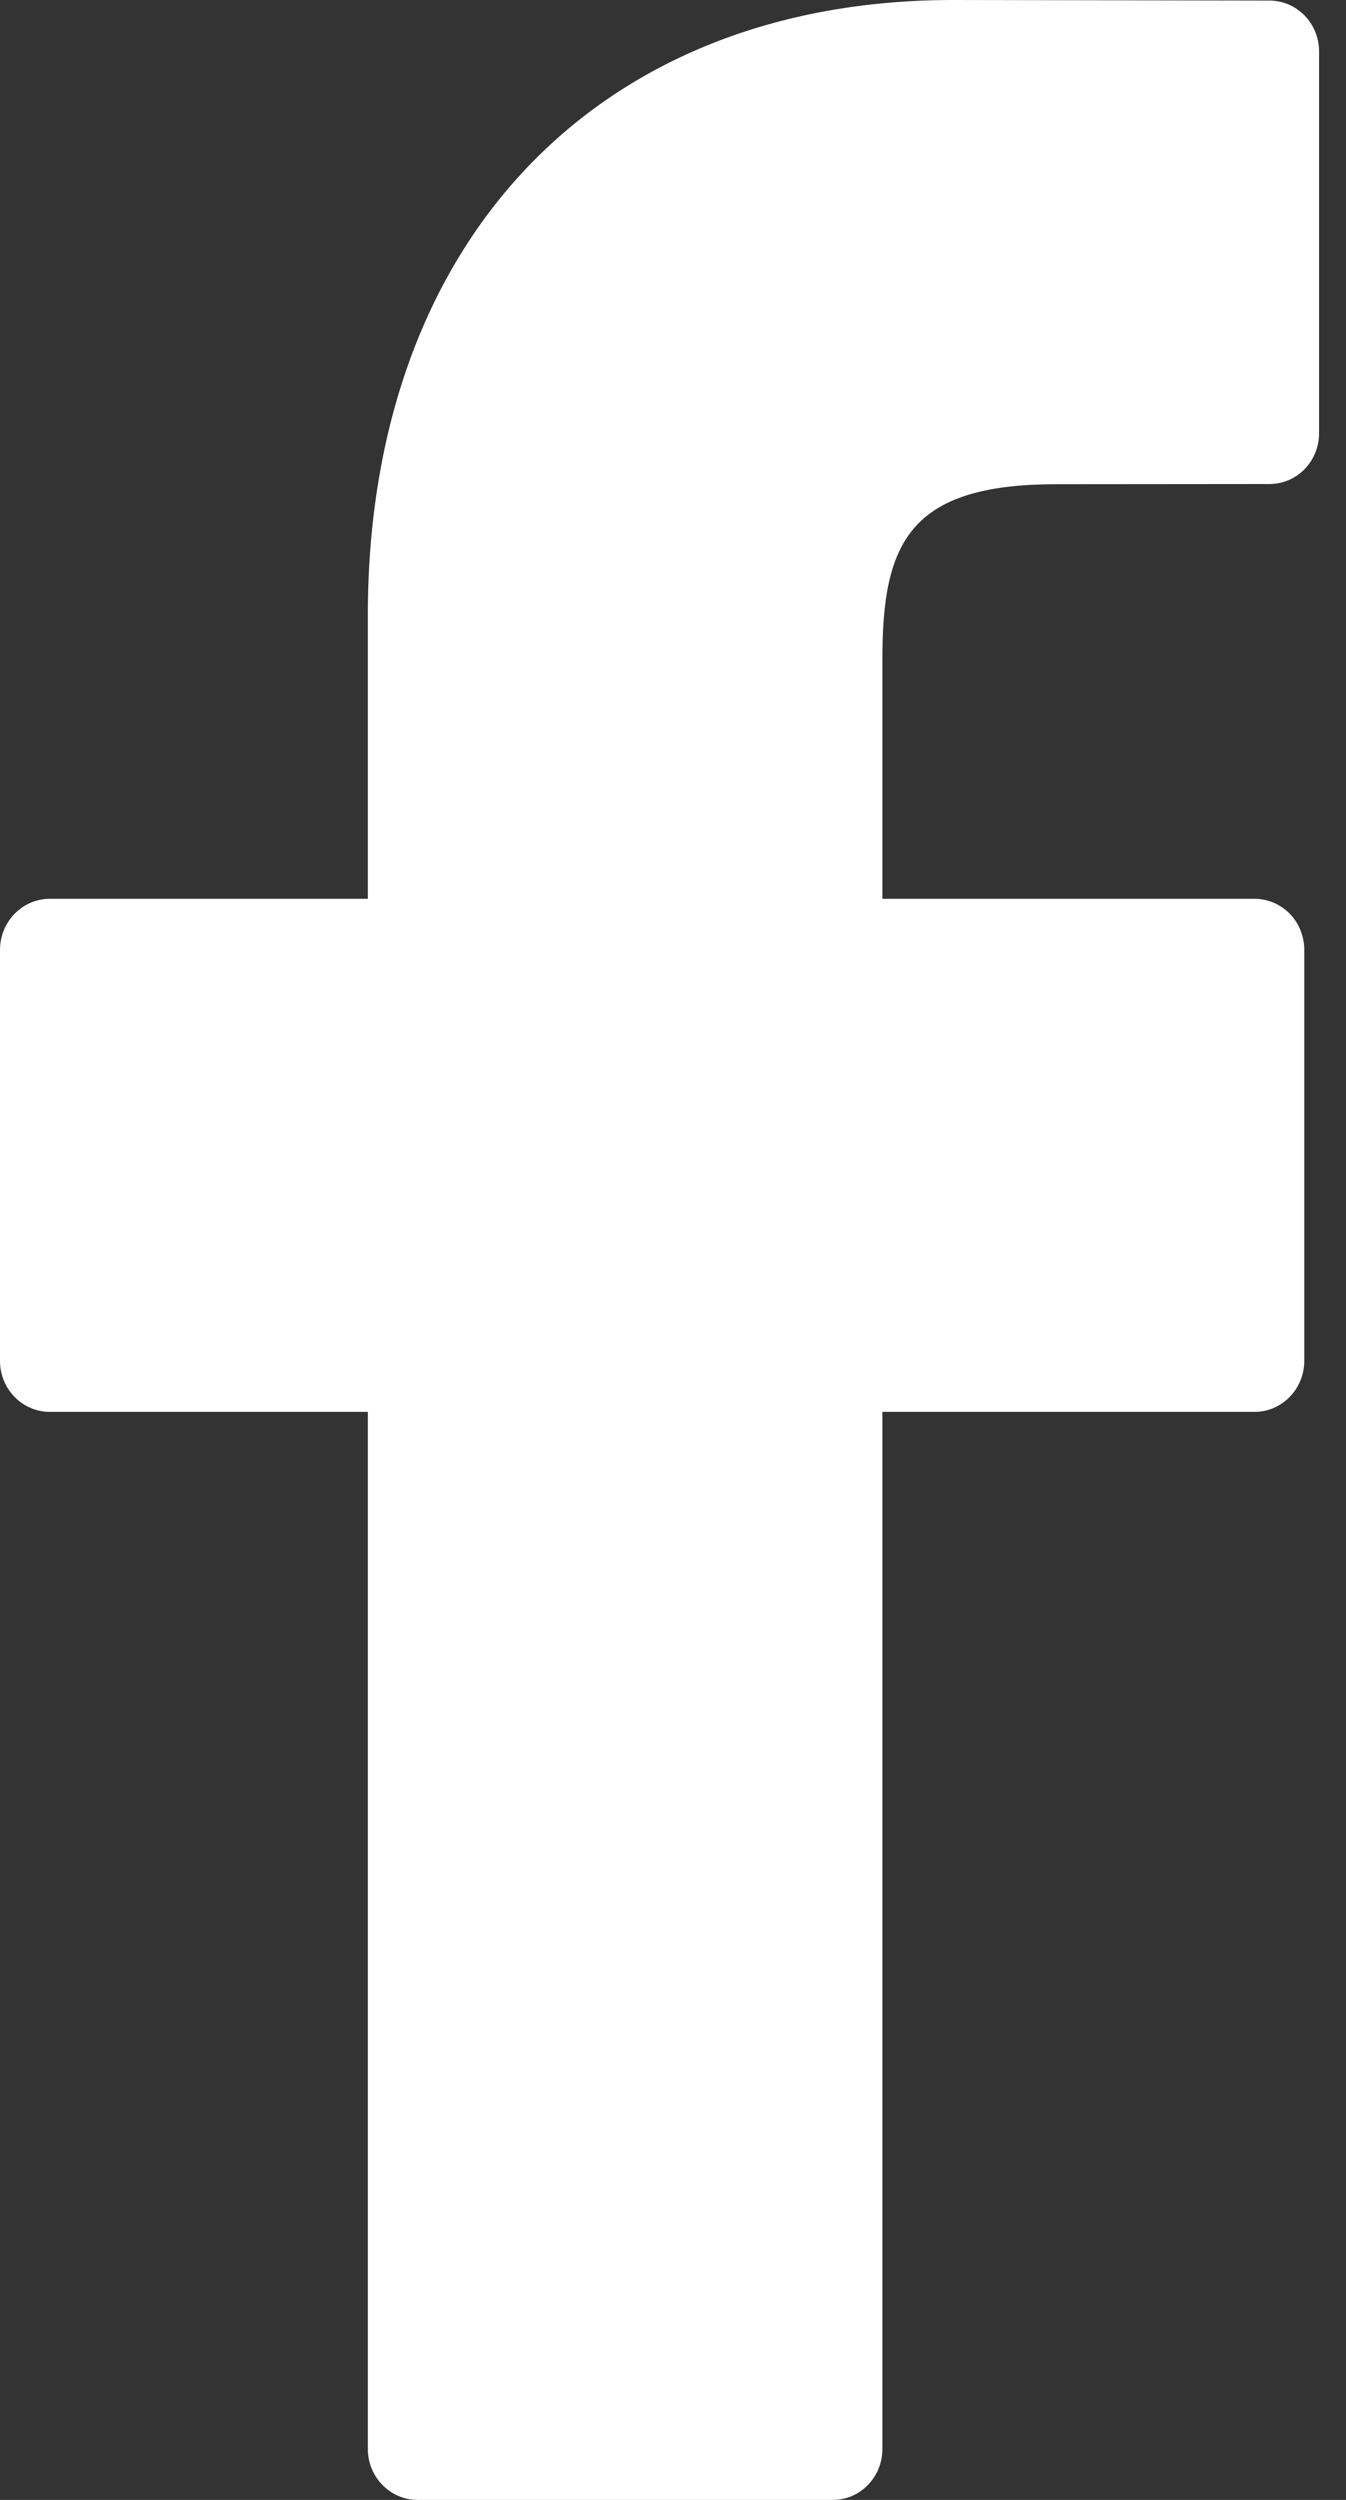 <?xml version="1.0" encoding="UTF-8" standalone="no"?>
<svg width="7px" height="13px" viewBox="0 0 7 13" version="1.1" xmlns="http://www.w3.org/2000/svg" xmlns:xlink="http://www.w3.org/1999/xlink">
    <rect x="0" y="0" width="7" height="13" fill="#333333" stroke="none"/>
    <!-- Generator: Sketch 50.2 (55047) - http://www.bohemiancoding.com/sketch -->
    <title>Shape</title>
    <desc>Created with Sketch.</desc>
    <defs></defs>
    <g id="Page-1" stroke="none" stroke-width="1" fill="none" fill-rule="evenodd">
        <g id="02.-Dang-Nhap" transform="translate(-613, -551)" fill="#FFFFFF" fill-rule="nonzero">
            <g id="Group-3" transform="translate(415, 160)">
                <g id="Group-2-Copy-2" transform="translate(136, 377)">
                    <g id="Group-2">
                        <g id="Group-4" transform="translate(62, 11)">
                            <path d="M6.602,3.003 L4.957,3 C3.108,3 1.913,4.256 1.913,6.199 L1.913,7.674 L0.259,7.674 C0.116,7.674 0,7.793 0,7.94 L0,10.077 C0,10.223 0.116,10.342 0.259,10.342 L1.913,10.342 L1.913,15.735 C1.913,15.881 2.029,16 2.172,16 L4.331,16 C4.474,16 4.589,15.881 4.589,15.735 L4.589,10.342 L6.524,10.342 C6.667,10.342 6.783,10.223 6.783,10.077 L6.783,7.94 C6.783,7.869 6.756,7.802 6.708,7.752 C6.659,7.702 6.593,7.674 6.525,7.674 L4.589,7.674 L4.589,6.424 C4.589,5.823 4.729,5.518 5.493,5.518 L6.602,5.517 C6.745,5.517 6.86,5.399 6.86,5.252 L6.86,3.268 C6.86,3.122 6.745,3.003 6.602,3.003 Z" id="Shape"></path>
                        </g>
                    </g>
                </g>
            </g>
        </g>
    </g>
</svg>